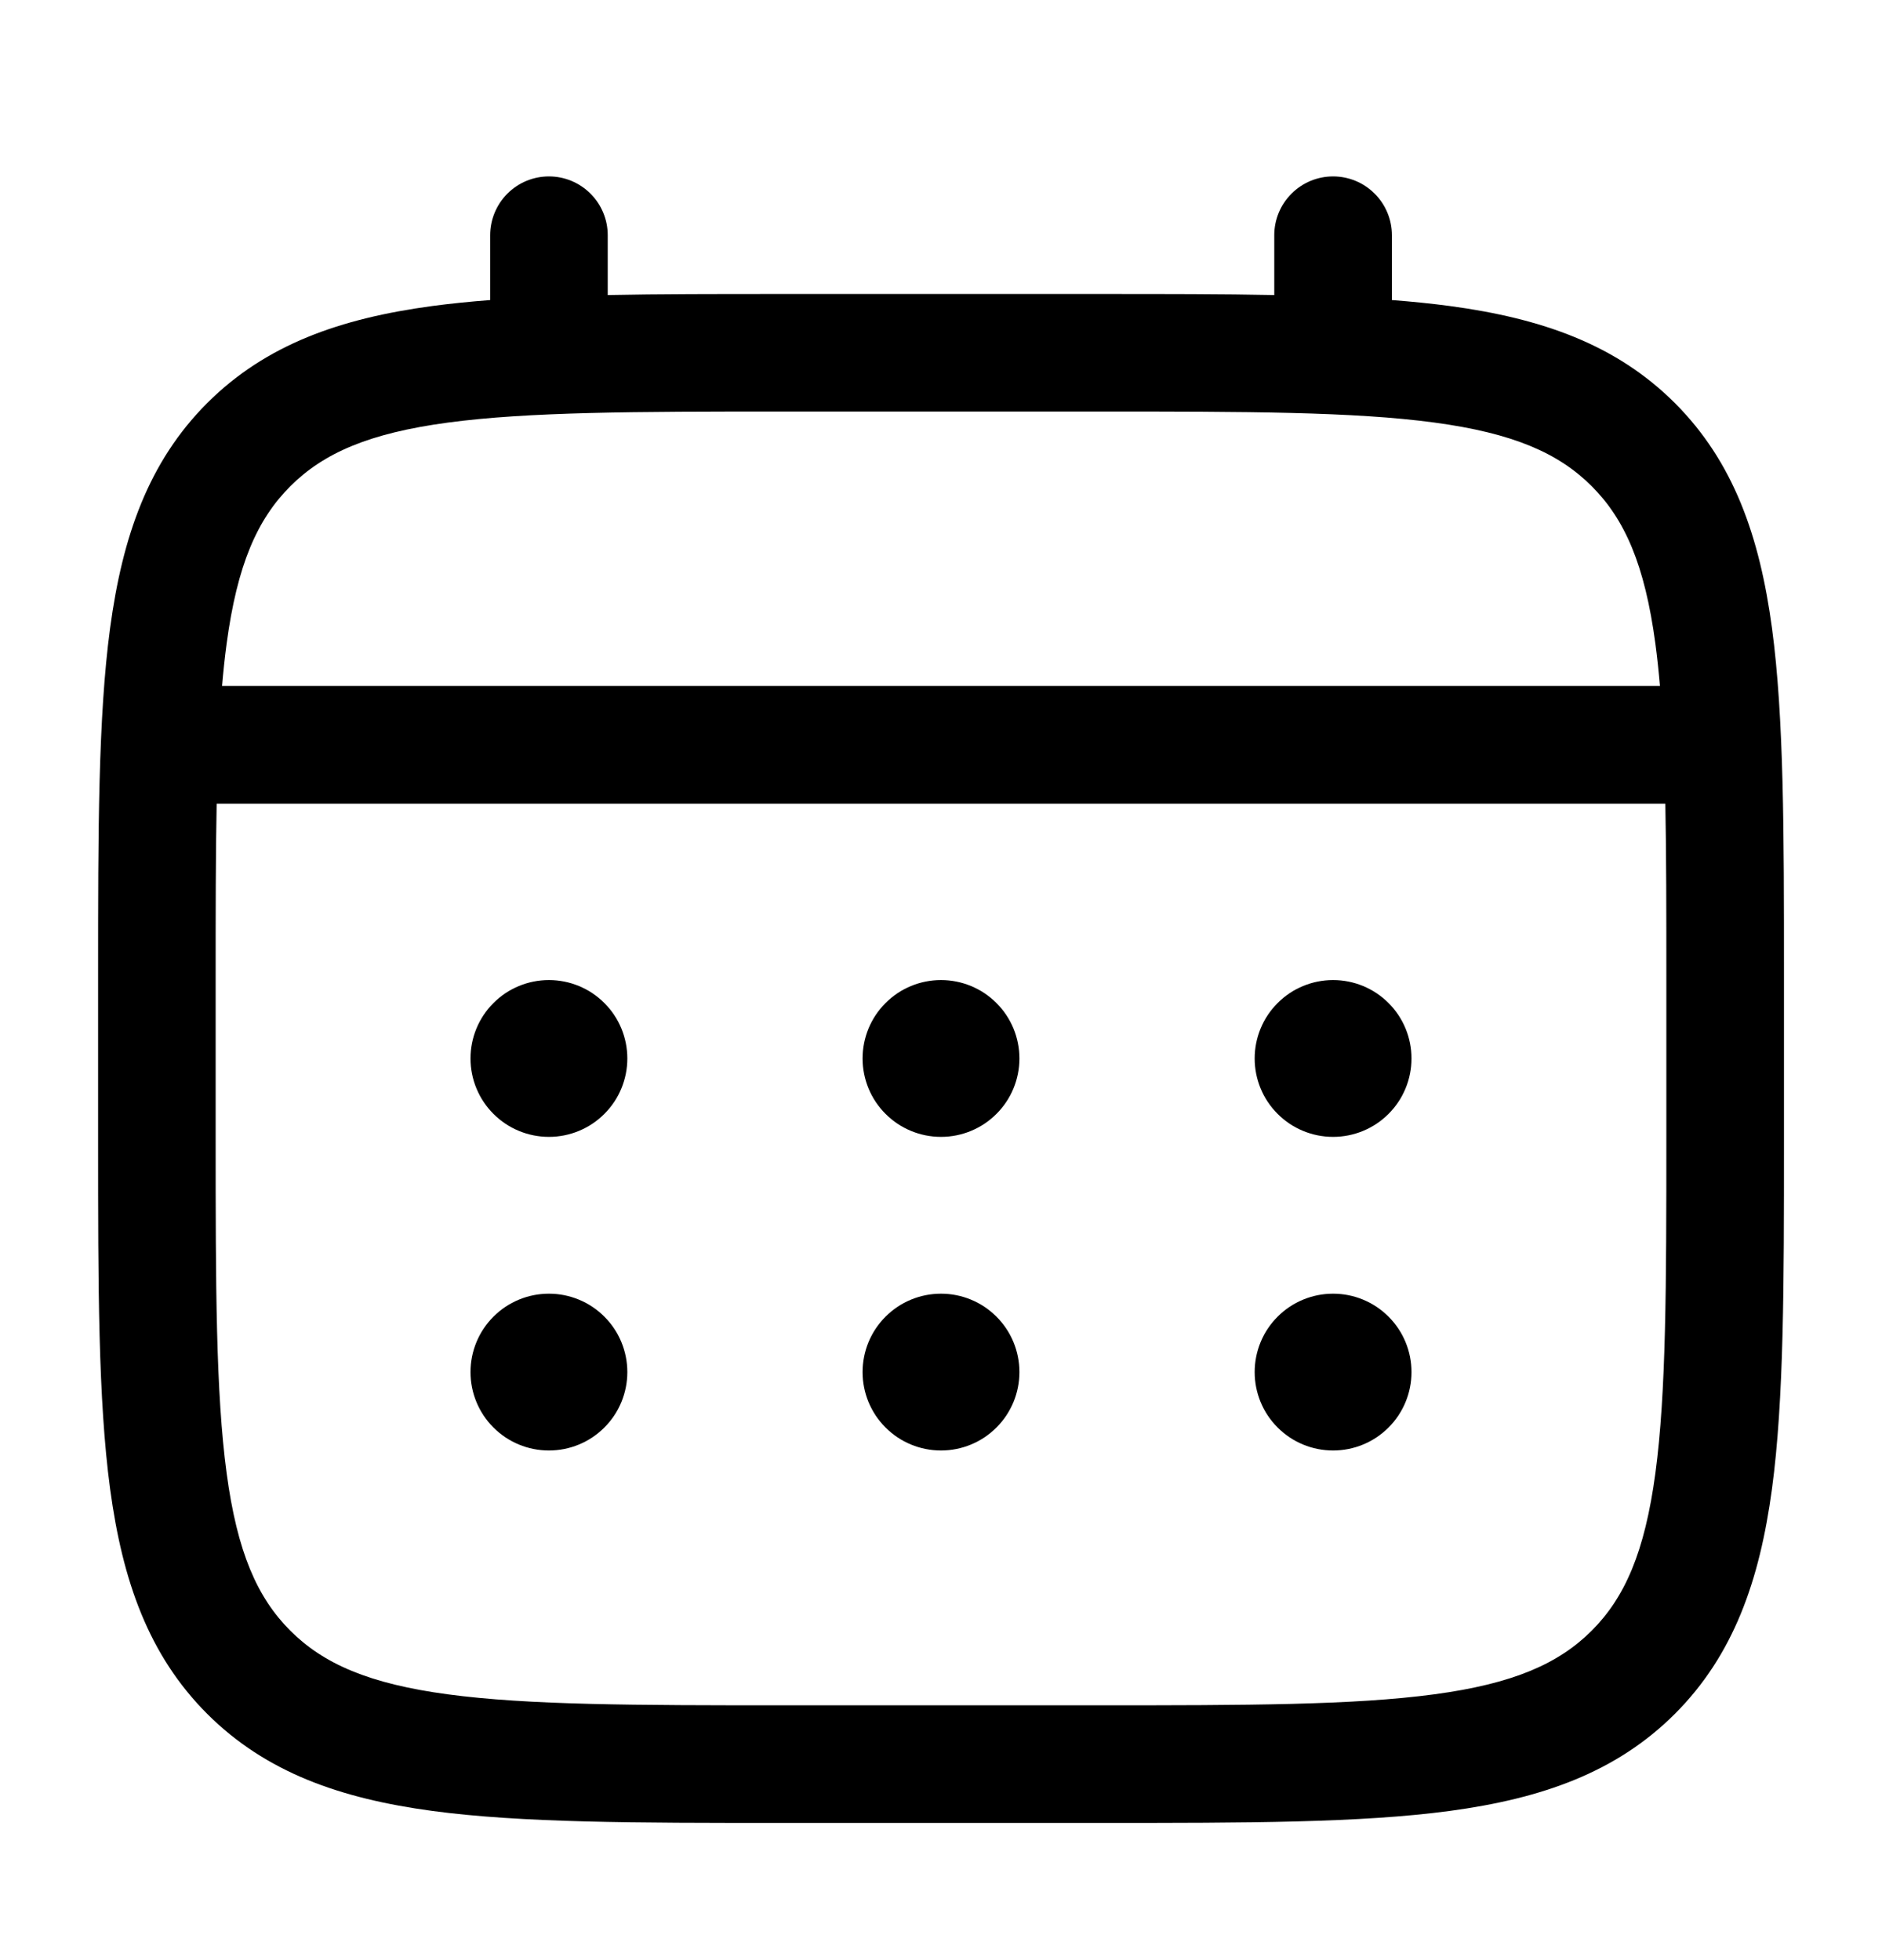 <svg width="24" height="25" viewBox="0 0 24 25" fill="none" xmlns="http://www.w3.org/2000/svg">
<path d="M17 14.5C17.265 14.5 17.52 14.395 17.707 14.207C17.895 14.02 18 13.765 18 13.5C18 13.235 17.895 12.98 17.707 12.793C17.52 12.605 17.265 12.5 17 12.5C16.735 12.5 16.48 12.605 16.293 12.793C16.105 12.98 16 13.235 16 13.5C16 13.765 16.105 14.02 16.293 14.207C16.48 14.395 16.735 14.5 17 14.5ZM17 18.5C17.265 18.5 17.52 18.395 17.707 18.207C17.895 18.02 18 17.765 18 17.5C18 17.235 17.895 16.98 17.707 16.793C17.52 16.605 17.265 16.5 17 16.5C16.735 16.5 16.48 16.605 16.293 16.793C16.105 16.98 16 17.235 16 17.5C16 17.765 16.105 18.02 16.293 18.207C16.48 18.395 16.735 18.5 17 18.5ZM13 13.5C13 13.765 12.895 14.02 12.707 14.207C12.52 14.395 12.265 14.5 12 14.5C11.735 14.5 11.48 14.395 11.293 14.207C11.105 14.02 11 13.765 11 13.5C11 13.235 11.105 12.98 11.293 12.793C11.48 12.605 11.735 12.5 12 12.5C12.265 12.5 12.52 12.605 12.707 12.793C12.895 12.98 13 13.235 13 13.5ZM13 17.5C13 17.765 12.895 18.02 12.707 18.207C12.52 18.395 12.265 18.5 12 18.5C11.735 18.5 11.48 18.395 11.293 18.207C11.105 18.02 11 17.765 11 17.5C11 17.235 11.105 16.98 11.293 16.793C11.48 16.605 11.735 16.5 12 16.5C12.265 16.5 12.52 16.605 12.707 16.793C12.895 16.98 13 17.235 13 17.5ZM7 14.5C7.265 14.5 7.52 14.395 7.707 14.207C7.895 14.02 8 13.765 8 13.5C8 13.235 7.895 12.98 7.707 12.793C7.52 12.605 7.265 12.5 7 12.5C6.735 12.5 6.48 12.605 6.293 12.793C6.105 12.98 6 13.235 6 13.5C6 13.765 6.105 14.02 6.293 14.207C6.48 14.395 6.735 14.5 7 14.5ZM7 18.5C7.265 18.5 7.52 18.395 7.707 18.207C7.895 18.02 8 17.765 8 17.5C8 17.235 7.895 16.98 7.707 16.793C7.52 16.605 7.265 16.5 7 16.5C6.735 16.5 6.48 16.605 6.293 16.793C6.105 16.98 6 17.235 6 17.5C6 17.765 6.105 18.02 6.293 18.207C6.48 18.395 6.735 18.5 7 18.5Z" fill="black"/>
<path fill-rule="evenodd" clip-rule="evenodd" d="M7 2.25C7.199 2.25 7.39 2.329 7.53 2.47C7.671 2.61 7.75 2.801 7.75 3V3.763C8.412 3.75 9.141 3.75 9.943 3.75H14.056C14.859 3.75 15.588 3.75 16.25 3.763V3C16.25 2.801 16.329 2.61 16.47 2.47C16.61 2.329 16.801 2.25 17 2.25C17.199 2.25 17.39 2.329 17.53 2.47C17.671 2.61 17.75 2.801 17.75 3V3.827C18.01 3.847 18.256 3.872 18.489 3.903C19.661 4.061 20.61 4.393 21.359 5.141C22.107 5.89 22.439 6.839 22.597 8.011C22.75 9.151 22.75 10.606 22.75 12.444V14.556C22.75 16.394 22.75 17.85 22.597 18.989C22.439 20.161 22.107 21.11 21.359 21.859C20.61 22.607 19.661 22.939 18.489 23.097C17.349 23.25 15.894 23.25 14.056 23.25H9.945C8.107 23.25 6.651 23.25 5.512 23.097C4.34 22.939 3.391 22.607 2.642 21.859C1.894 21.11 1.562 20.161 1.404 18.989C1.251 17.849 1.251 16.394 1.251 14.556V12.444C1.251 10.606 1.251 9.15 1.404 8.011C1.562 6.839 1.894 5.89 2.642 5.141C3.391 4.393 4.34 4.061 5.512 3.903C5.745 3.872 5.992 3.847 6.251 3.827V3C6.251 2.801 6.33 2.611 6.47 2.47C6.611 2.329 6.801 2.25 7 2.25ZM5.71 5.39C4.705 5.525 4.125 5.779 3.702 6.202C3.279 6.625 3.025 7.205 2.89 8.21C2.867 8.38 2.848 8.56 2.832 8.749H21.168C21.152 8.56 21.133 8.38 21.11 8.209C20.975 7.204 20.721 6.624 20.298 6.201C19.875 5.778 19.295 5.524 18.289 5.389C17.262 5.251 15.907 5.249 14 5.249H10C8.093 5.249 6.739 5.252 5.71 5.39ZM2.75 12.5C2.75 11.646 2.75 10.903 2.763 10.25H21.237C21.25 10.903 21.25 11.646 21.25 12.5V14.5C21.25 16.407 21.248 17.762 21.11 18.79C20.975 19.795 20.721 20.375 20.298 20.798C19.875 21.221 19.295 21.475 18.289 21.61C17.262 21.748 15.907 21.75 14 21.75H10C8.093 21.75 6.739 21.748 5.71 21.61C4.705 21.475 4.125 21.221 3.702 20.798C3.279 20.375 3.025 19.795 2.89 18.789C2.752 17.762 2.75 16.407 2.75 14.5V12.5Z" fill="black"/>
</svg>

